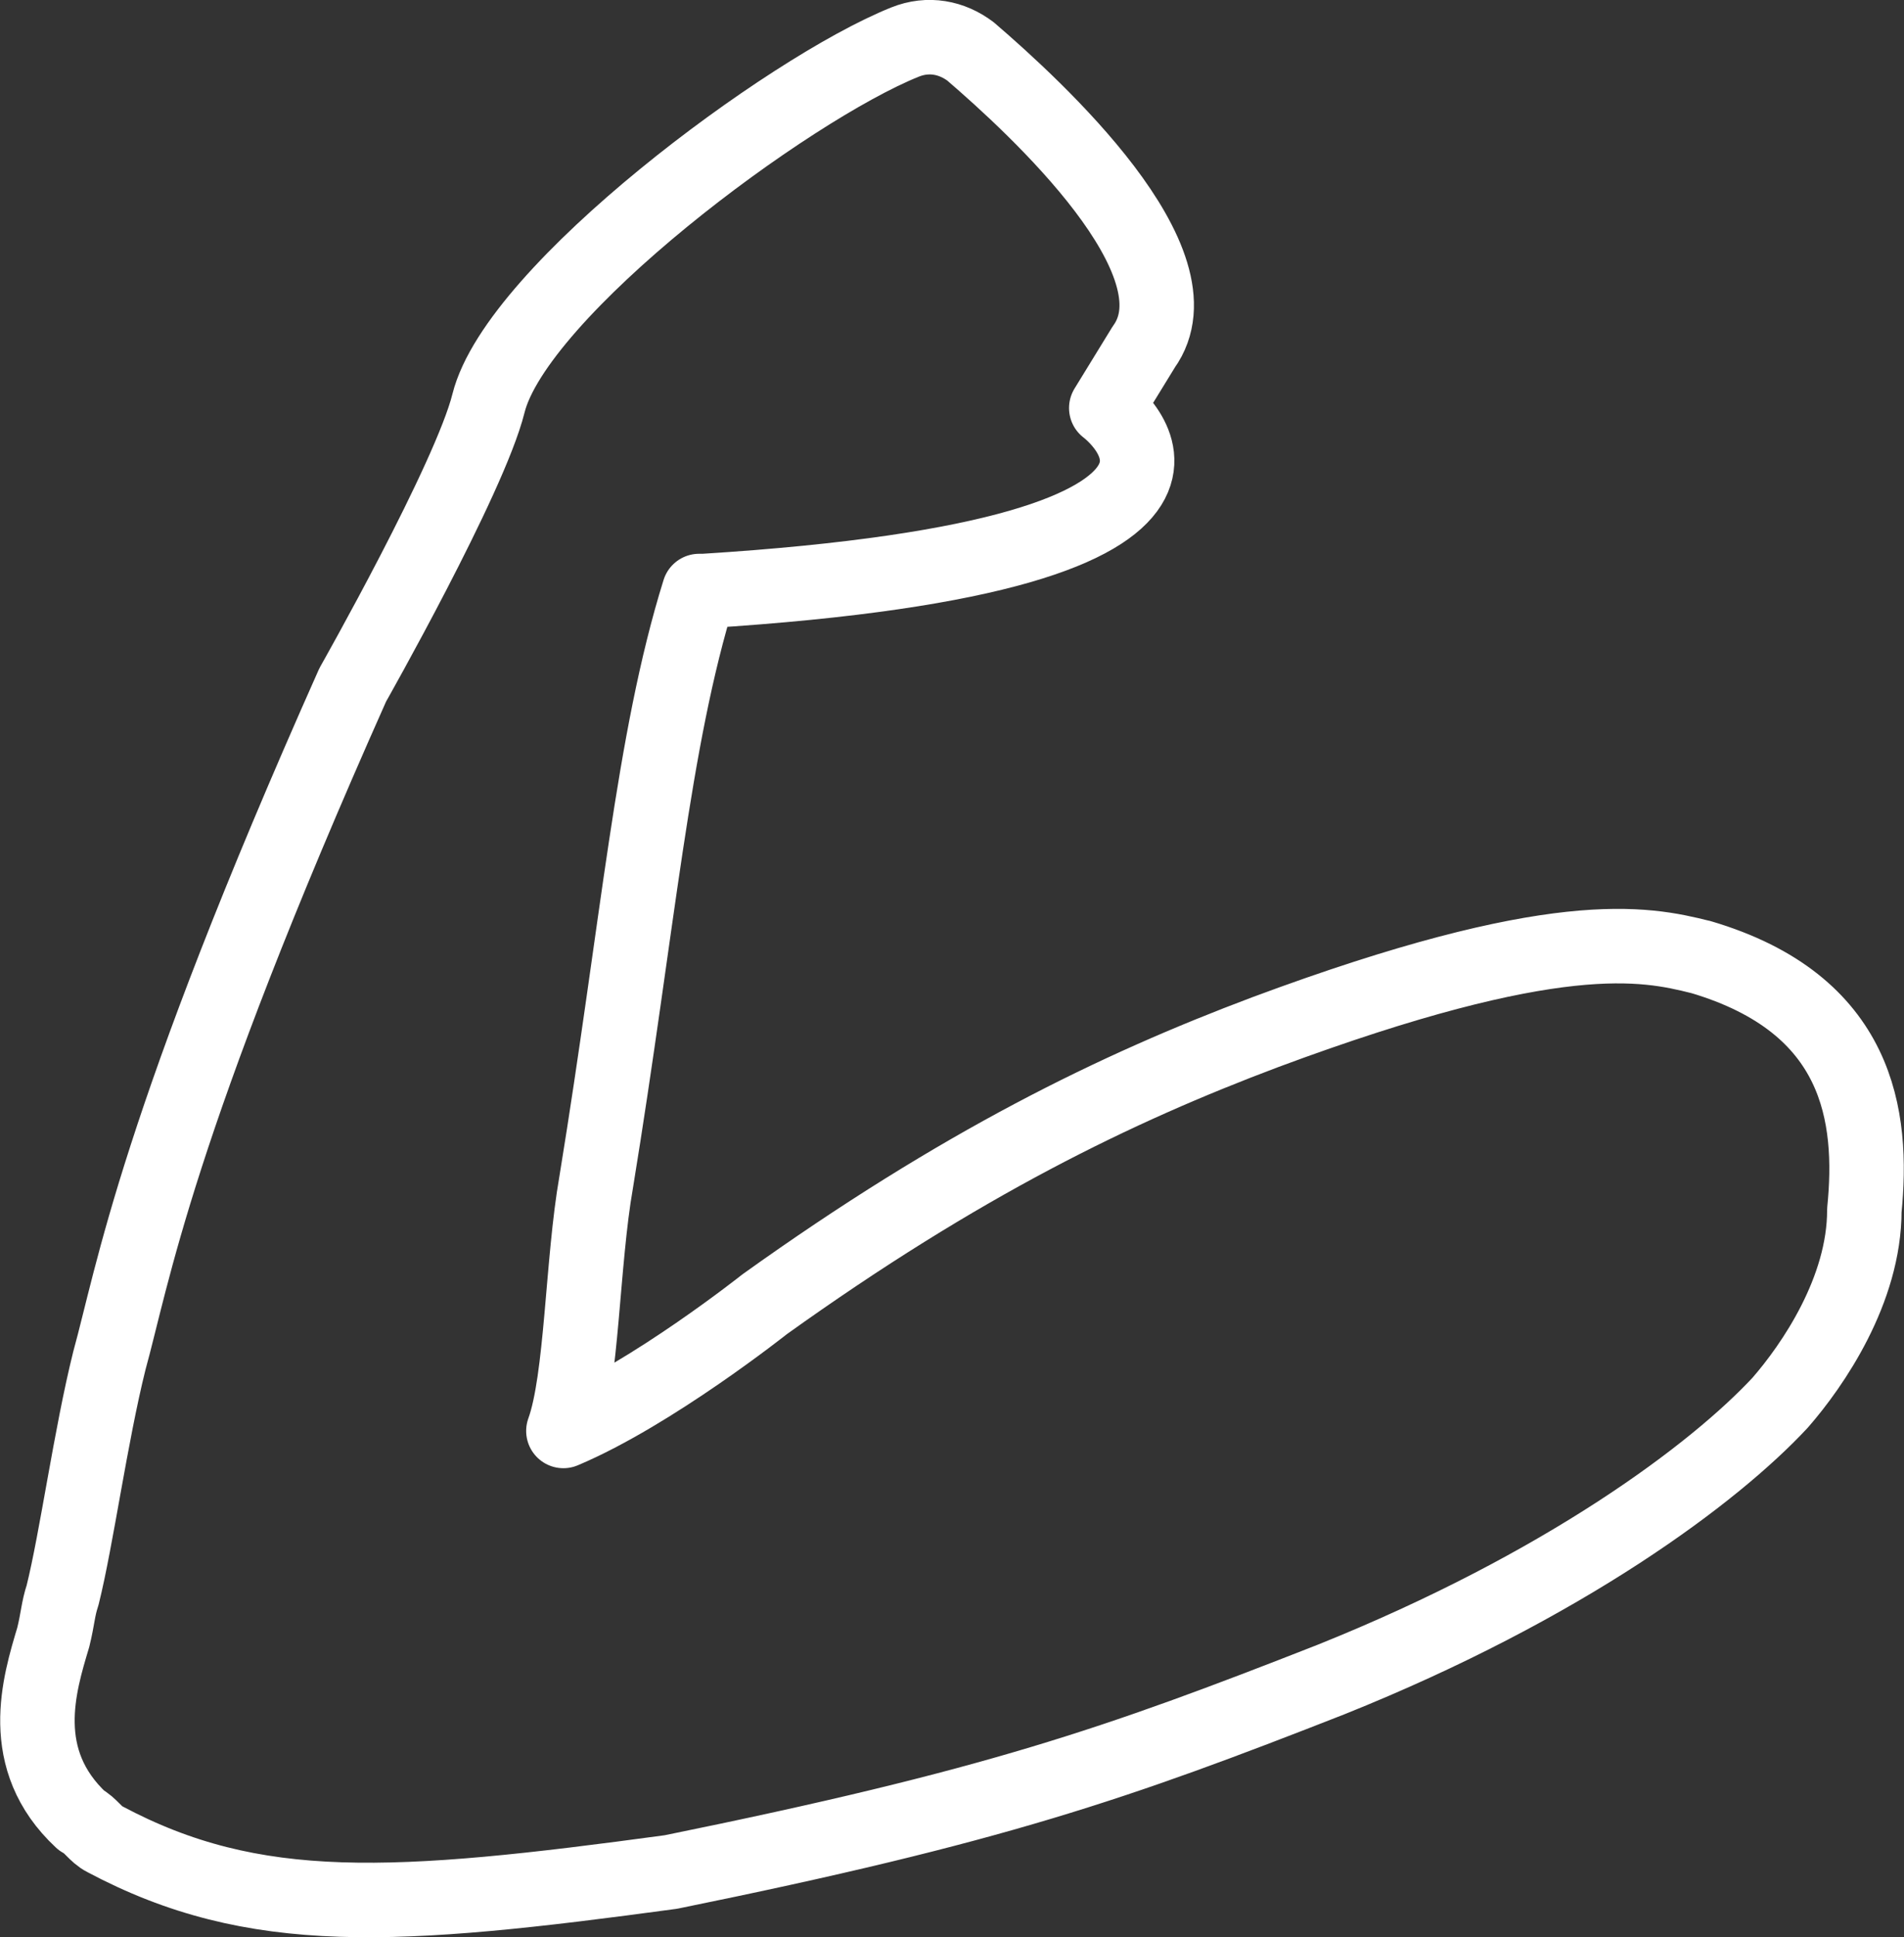 <svg height="51.999" viewBox="0 0 51.132 51.999" width="51.132" xmlns="http://www.w3.org/2000/svg"><rect x="0" y="0" width="51.132" height="51.999" fill="#333333" stroke="none"/><path d="m44.664 24.69c-1.508-.378-3.896-.882-11.688 2.015-4.022 1.511-8.169 3.526-13.448 7.305 0 0-3.016 2.393-5.404 3.4.503-1.385.503-4.534.88-6.675 1.131-6.927 1.508-11.838 2.765-15.869h.126c16.087-1.008 10.808-4.912 10.808-4.912l1.005-1.637c1.634-2.267-2.891-6.423-4.65-7.934-.503-.378-1.131-.504-1.76-.252-3.142 1.259-10.431 6.675-11.186 9.697-.503 2.015-3.645 7.556-3.645 7.556-5.279 11.838-5.907 15.869-6.535 18.136-.503 2.015-.88 4.786-1.257 6.297-.126.378-.126.63-.251 1.133-.377 1.259-1.005 3.274.754 4.912.251.126.377.378.628.504 4.022 2.141 7.792 1.889 15.207.882 8.672-1.763 11.94-2.897 17.721-5.164 6.284-2.519 10.306-5.541 12.065-7.431.88-1.008 2.262-3.023 2.262-5.164.251-2.519-.126-5.541-4.399-6.801z" fill="none" stroke="#fff" stroke-linecap="round" stroke-linejoin="round" stroke-width="2" transform="translate(1.006 .998)"/></svg>